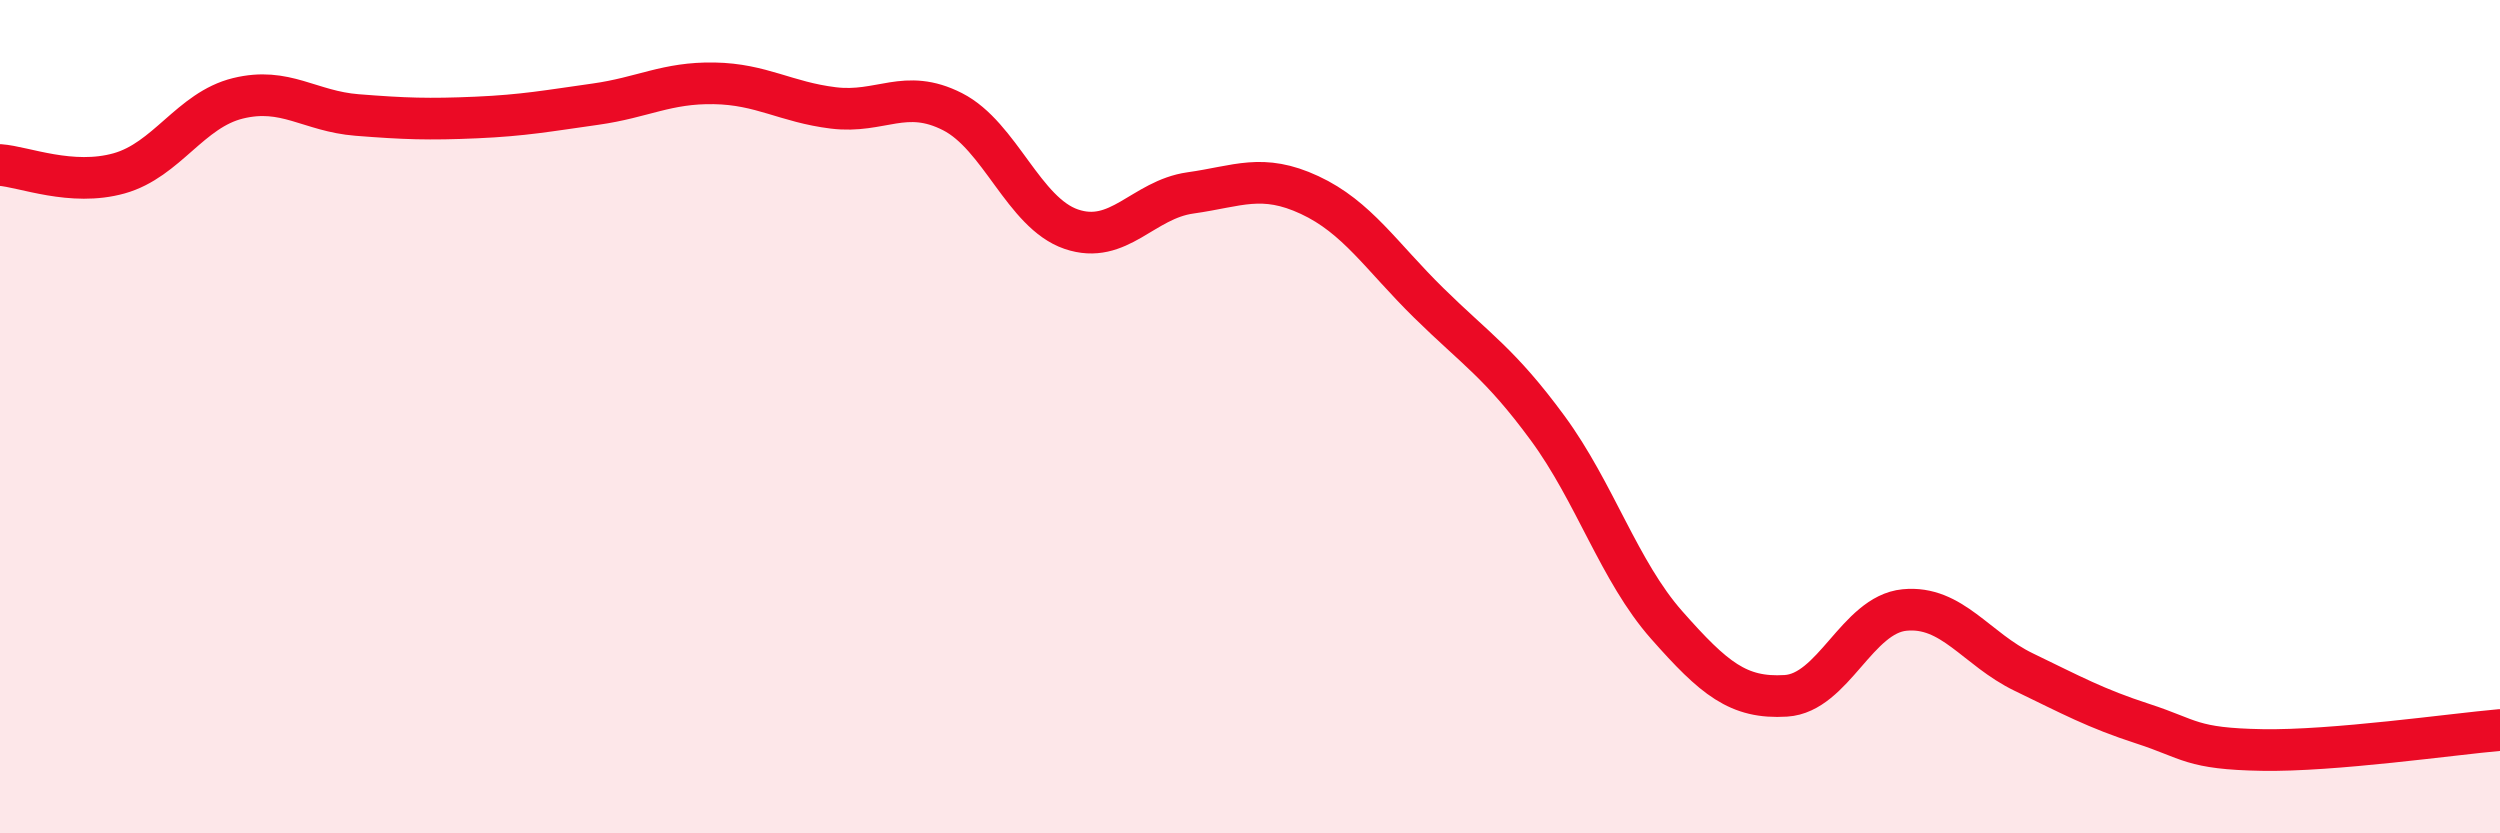 
    <svg width="60" height="20" viewBox="0 0 60 20" xmlns="http://www.w3.org/2000/svg">
      <path
        d="M 0,3.96 C 0.57,4 1.72,4.48 2.86,4.16 C 4,3.84 4.57,2.64 5.71,2.36 C 6.85,2.08 7.43,2.67 8.57,2.76 C 9.71,2.85 10.29,2.87 11.43,2.82 C 12.57,2.77 13.15,2.66 14.29,2.5 C 15.43,2.34 16,1.98 17.14,2 C 18.28,2.02 18.86,2.45 20,2.59 C 21.14,2.73 21.72,2.1 22.86,2.68 C 24,3.26 24.57,5.11 25.71,5.5 C 26.85,5.89 27.43,4.79 28.57,4.63 C 29.71,4.47 30.29,4.15 31.43,4.68 C 32.57,5.21 33.15,6.15 34.29,7.27 C 35.43,8.39 36,8.72 37.14,10.27 C 38.28,11.82 38.86,13.71 40,15 C 41.14,16.29 41.72,16.77 42.86,16.7 C 44,16.63 44.57,14.75 45.71,14.64 C 46.85,14.53 47.43,15.58 48.57,16.13 C 49.71,16.68 50.29,17 51.43,17.37 C 52.57,17.74 52.58,17.97 54.29,18 C 56,18.03 58.86,17.62 60,17.52L60 20L0 20Z"
        fill="#EB0A25"
        opacity="0.1"
        stroke-linecap="round"
        stroke-linejoin="round"
      />
      <path
        d="M 0,3.96 C 0.57,4 1.72,4.48 2.86,4.16 C 4,3.84 4.57,2.64 5.71,2.36 C 6.85,2.08 7.43,2.67 8.57,2.76 C 9.71,2.85 10.29,2.87 11.43,2.82 C 12.57,2.77 13.15,2.66 14.29,2.5 C 15.43,2.34 16,1.98 17.14,2 C 18.28,2.02 18.86,2.45 20,2.59 C 21.14,2.73 21.72,2.1 22.86,2.68 C 24,3.26 24.57,5.11 25.71,5.5 C 26.85,5.89 27.43,4.79 28.57,4.63 C 29.71,4.47 30.29,4.15 31.43,4.68 C 32.57,5.21 33.15,6.15 34.29,7.27 C 35.43,8.39 36,8.72 37.14,10.27 C 38.28,11.82 38.86,13.71 40,15 C 41.14,16.29 41.72,16.77 42.86,16.7 C 44,16.63 44.57,14.75 45.71,14.64 C 46.85,14.53 47.43,15.58 48.57,16.13 C 49.71,16.68 50.29,17 51.43,17.37 C 52.57,17.74 52.58,17.97 54.29,18 C 56,18.03 58.86,17.62 60,17.52"
        stroke="#EB0A25"
        stroke-width="1"
        fill="none"
        stroke-linecap="round"
        stroke-linejoin="round"
      />
    </svg>
  
